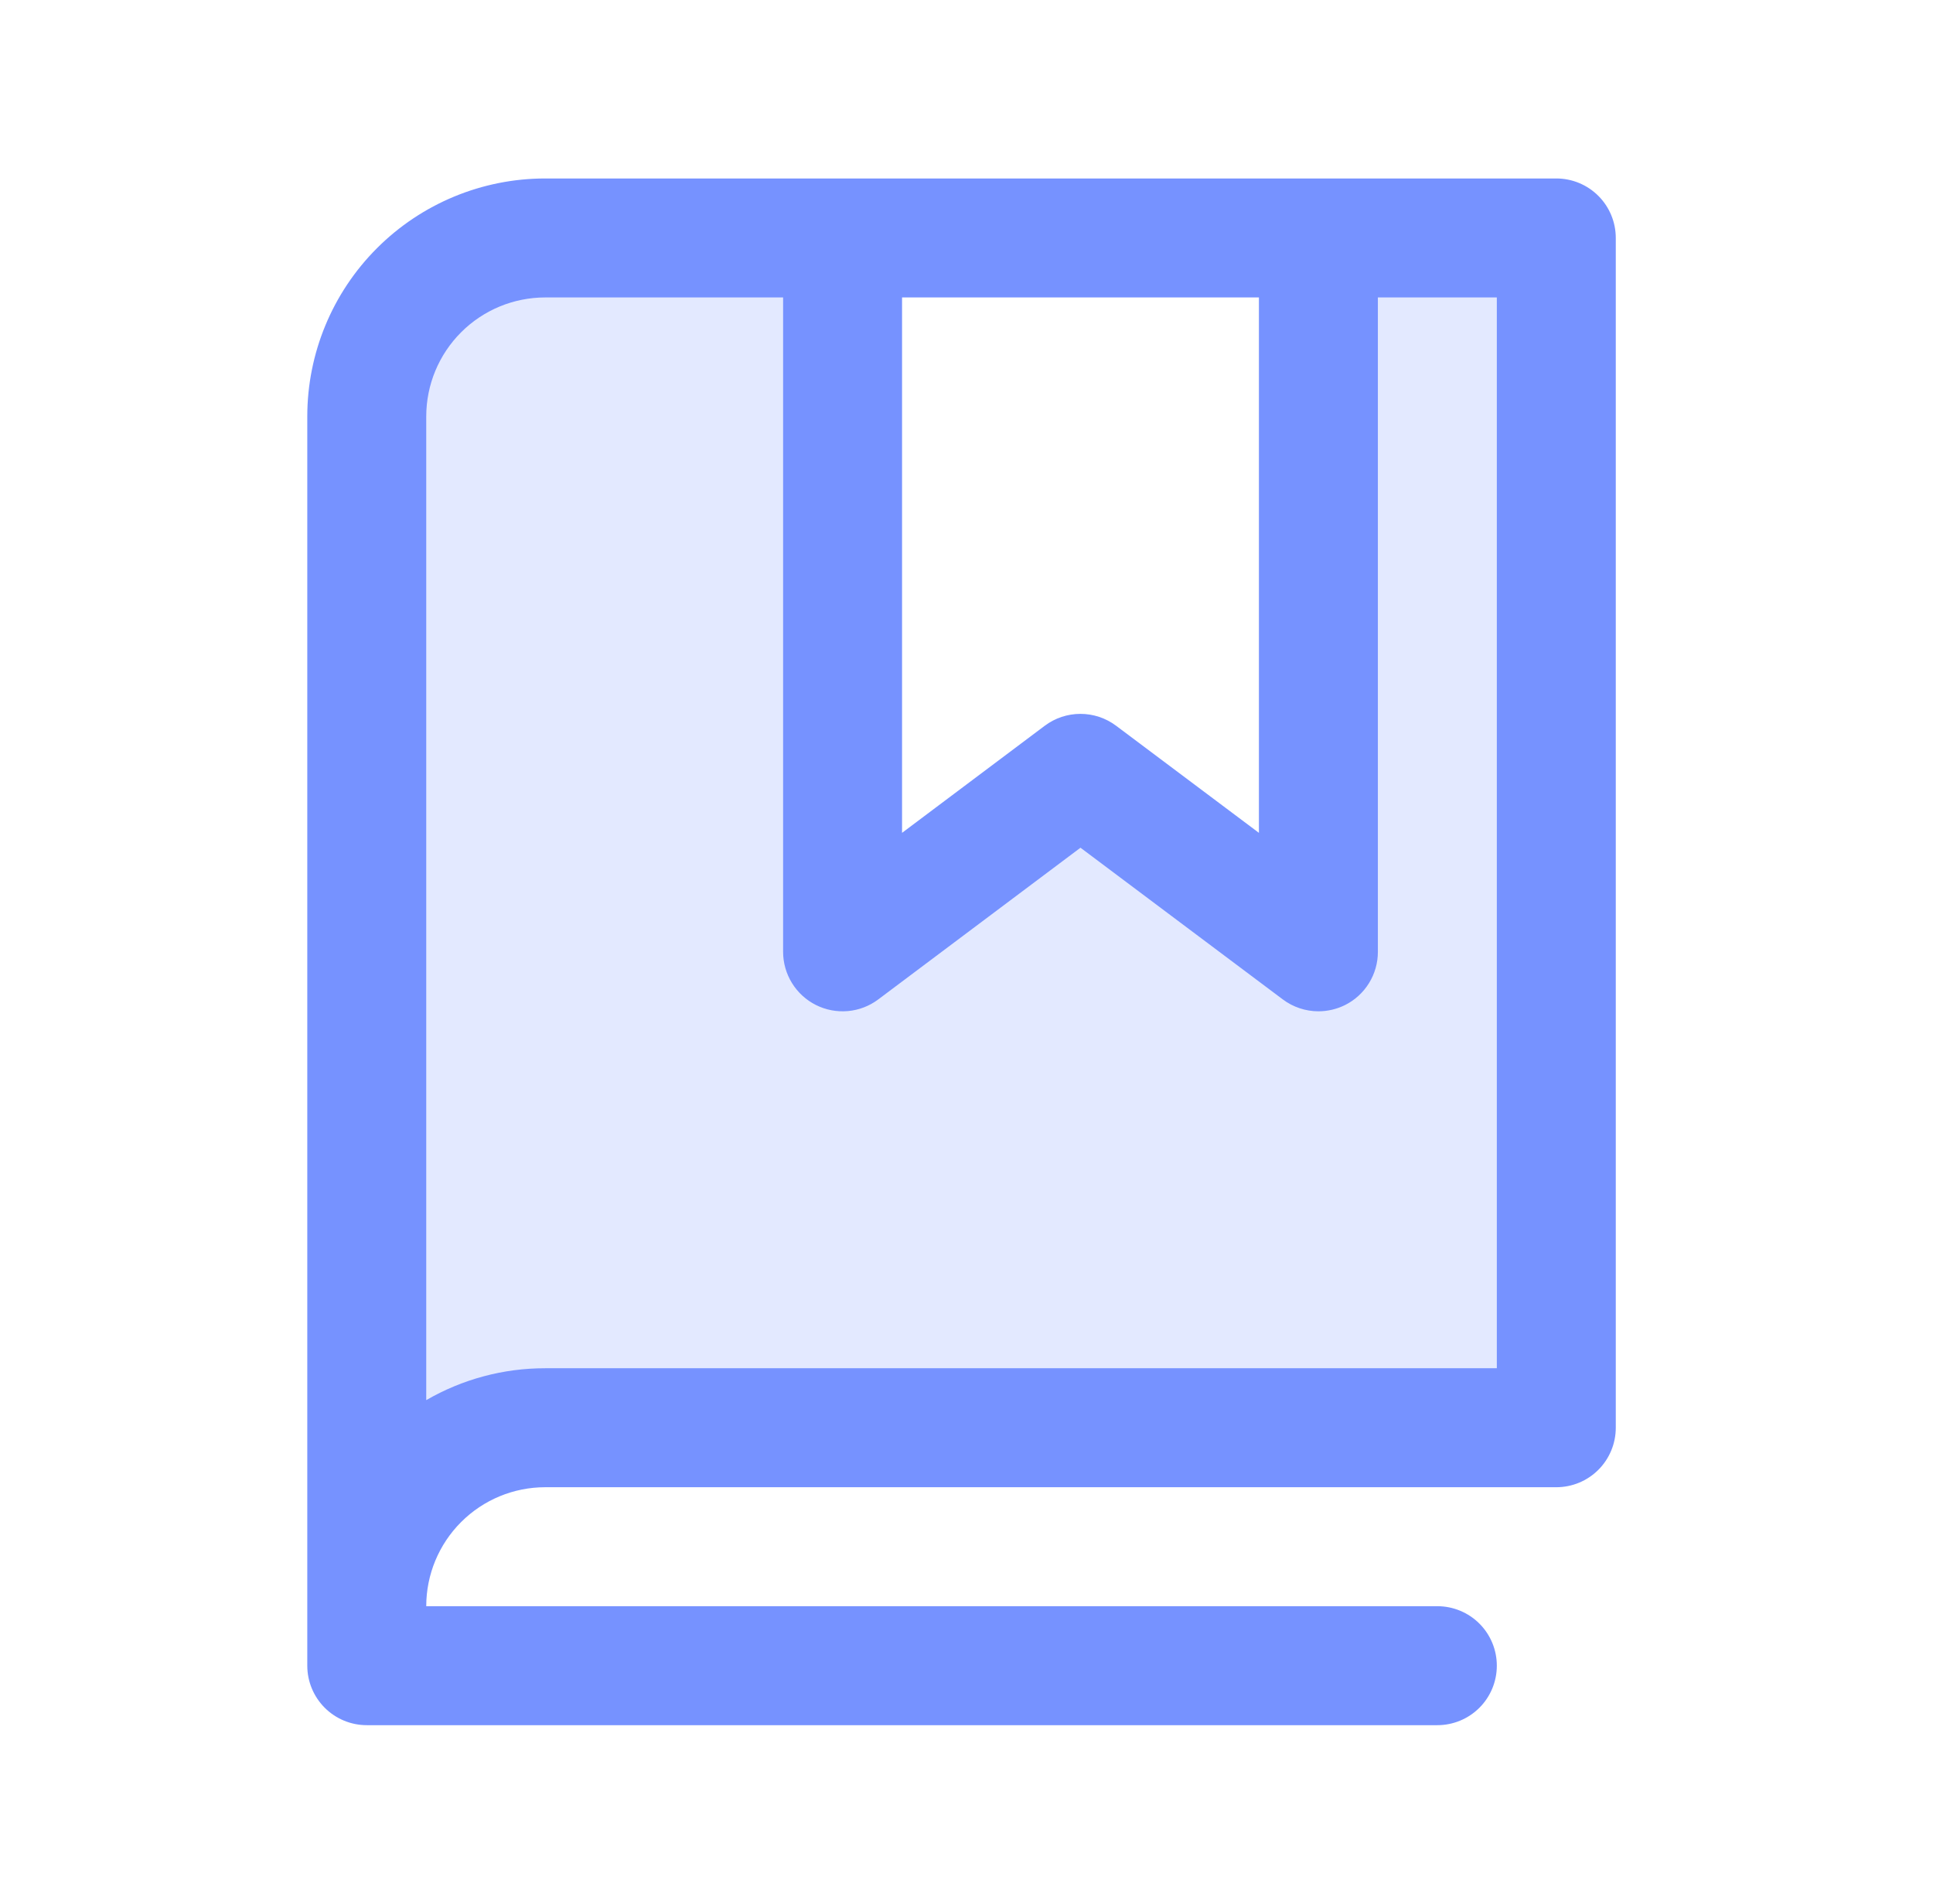 <svg width="65" height="64" viewBox="0 0 65 64" fill="none" xmlns="http://www.w3.org/2000/svg">
<path opacity="0.2" d="M52.333 8V48H18.333C16.742 48 15.216 48.632 14.091 49.757C12.966 50.883 12.333 52.409 12.333 54V14C12.333 12.409 12.966 10.883 14.091 9.757C15.216 8.632 16.742 8 18.333 8H28.333V32L36.333 26L44.333 32V8H52.333Z" fill="#7692FF"/>
<path d="M52.333 6H18.333C16.212 6 14.177 6.843 12.677 8.343C11.176 9.843 10.333 11.878 10.333 14V56C10.333 56.53 10.544 57.039 10.919 57.414C11.294 57.789 11.803 58 12.333 58H48.333C48.864 58 49.373 57.789 49.748 57.414C50.123 57.039 50.333 56.53 50.333 56C50.333 55.47 50.123 54.961 49.748 54.586C49.373 54.211 48.864 54 48.333 54H14.333C14.333 52.939 14.755 51.922 15.505 51.172C16.255 50.421 17.273 50 18.333 50H52.333C52.864 50 53.373 49.789 53.748 49.414C54.123 49.039 54.333 48.53 54.333 48V8C54.333 7.47 54.123 6.961 53.748 6.586C53.373 6.211 52.864 6 52.333 6ZM30.333 10H42.333V28L37.531 24.4C37.185 24.14 36.764 24 36.331 24C35.898 24 35.477 24.14 35.131 24.4L30.333 28V10ZM50.333 46H18.333C16.929 45.998 15.549 46.368 14.333 47.072V14C14.333 12.939 14.755 11.922 15.505 11.172C16.255 10.421 17.273 10 18.333 10H26.333V32C26.333 32.371 26.437 32.736 26.632 33.051C26.827 33.367 27.107 33.623 27.439 33.789C27.771 33.955 28.143 34.025 28.513 33.992C28.883 33.959 29.236 33.823 29.533 33.6L36.333 28.5L43.136 33.6C43.481 33.859 43.901 33.999 44.333 34C44.644 33.999 44.95 33.928 45.228 33.79C45.561 33.624 45.84 33.368 46.035 33.052C46.23 32.736 46.334 32.372 46.333 32V10H50.333V46Z" fill="#7692FF"/>
</svg>
